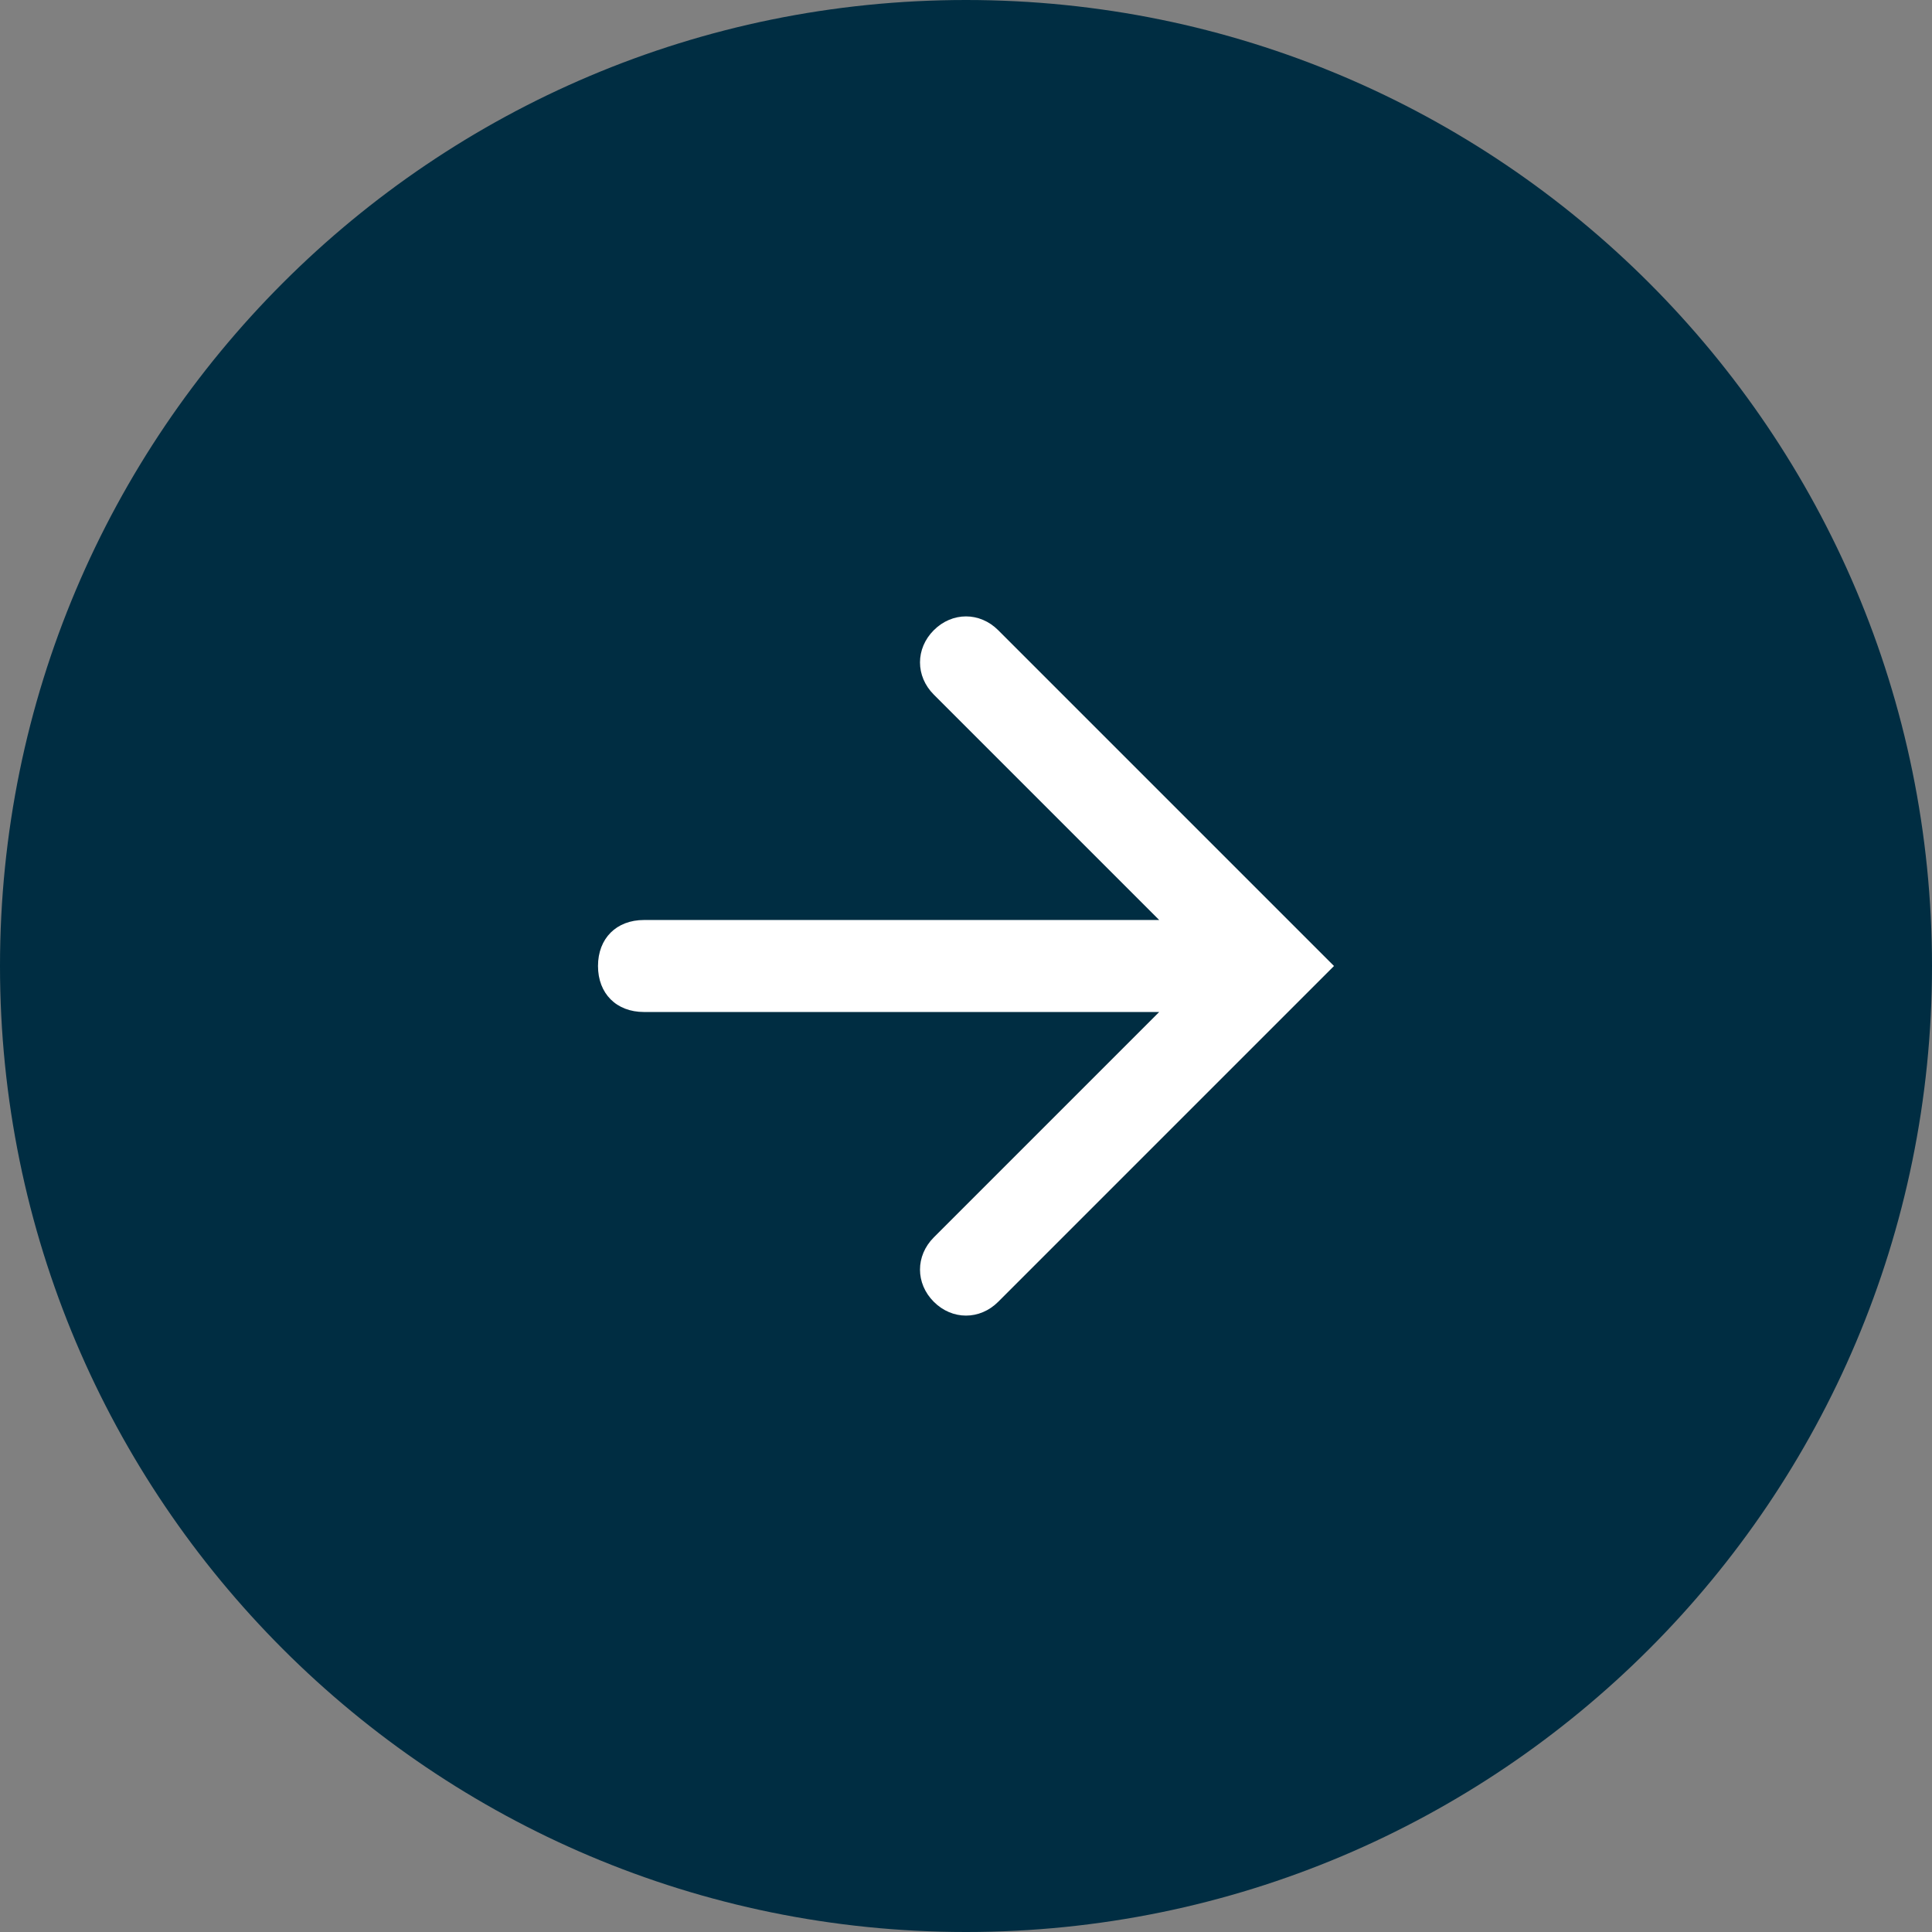 <?xml version="1.0" encoding="utf-8"?>
<!-- Generator: Adobe Illustrator 24.2.3, SVG Export Plug-In . SVG Version: 6.00 Build 0)  -->
<svg version="1.1" id="Layer_1" xmlns="http://www.w3.org/2000/svg" xmlns:xlink="http://www.w3.org/1999/xlink" x="0px" y="0px"
	 viewBox="0 0 42 42" style="enable-background:new 0 0 42 42;" xml:space="preserve">
<rect x="0" y="0" width="42" height="42" fill="#808080" stroke="none"/>
<style type="text/css">
	.st0{fill:#002D42;}
	.st1{fill-rule:evenodd;clip-rule:evenodd;fill:#FFFFFF;}
</style>
<path class="st0" d="M21,0C9.4,0,0,9.4,0,21s9.4,21,21,21s21-9.4,21-21S32.6,0,21,0z"/>
<path id="path-1_1_" class="st1" d="M20.3,13.7c-0.4,0.4-0.4,1,0,1.4l4.9,4.9l0,0H14c-0.6,0-1,0.4-1,1c0,0.6,0.4,1,1,1h11.2l0,0
	l-4.9,4.9c-0.4,0.4-0.4,1,0,1.4c0.4,0.4,1,0.4,1.4,0L29,21l0,0l-7.3-7.3C21.3,13.3,20.7,13.3,20.3,13.7z"/>
</svg>
